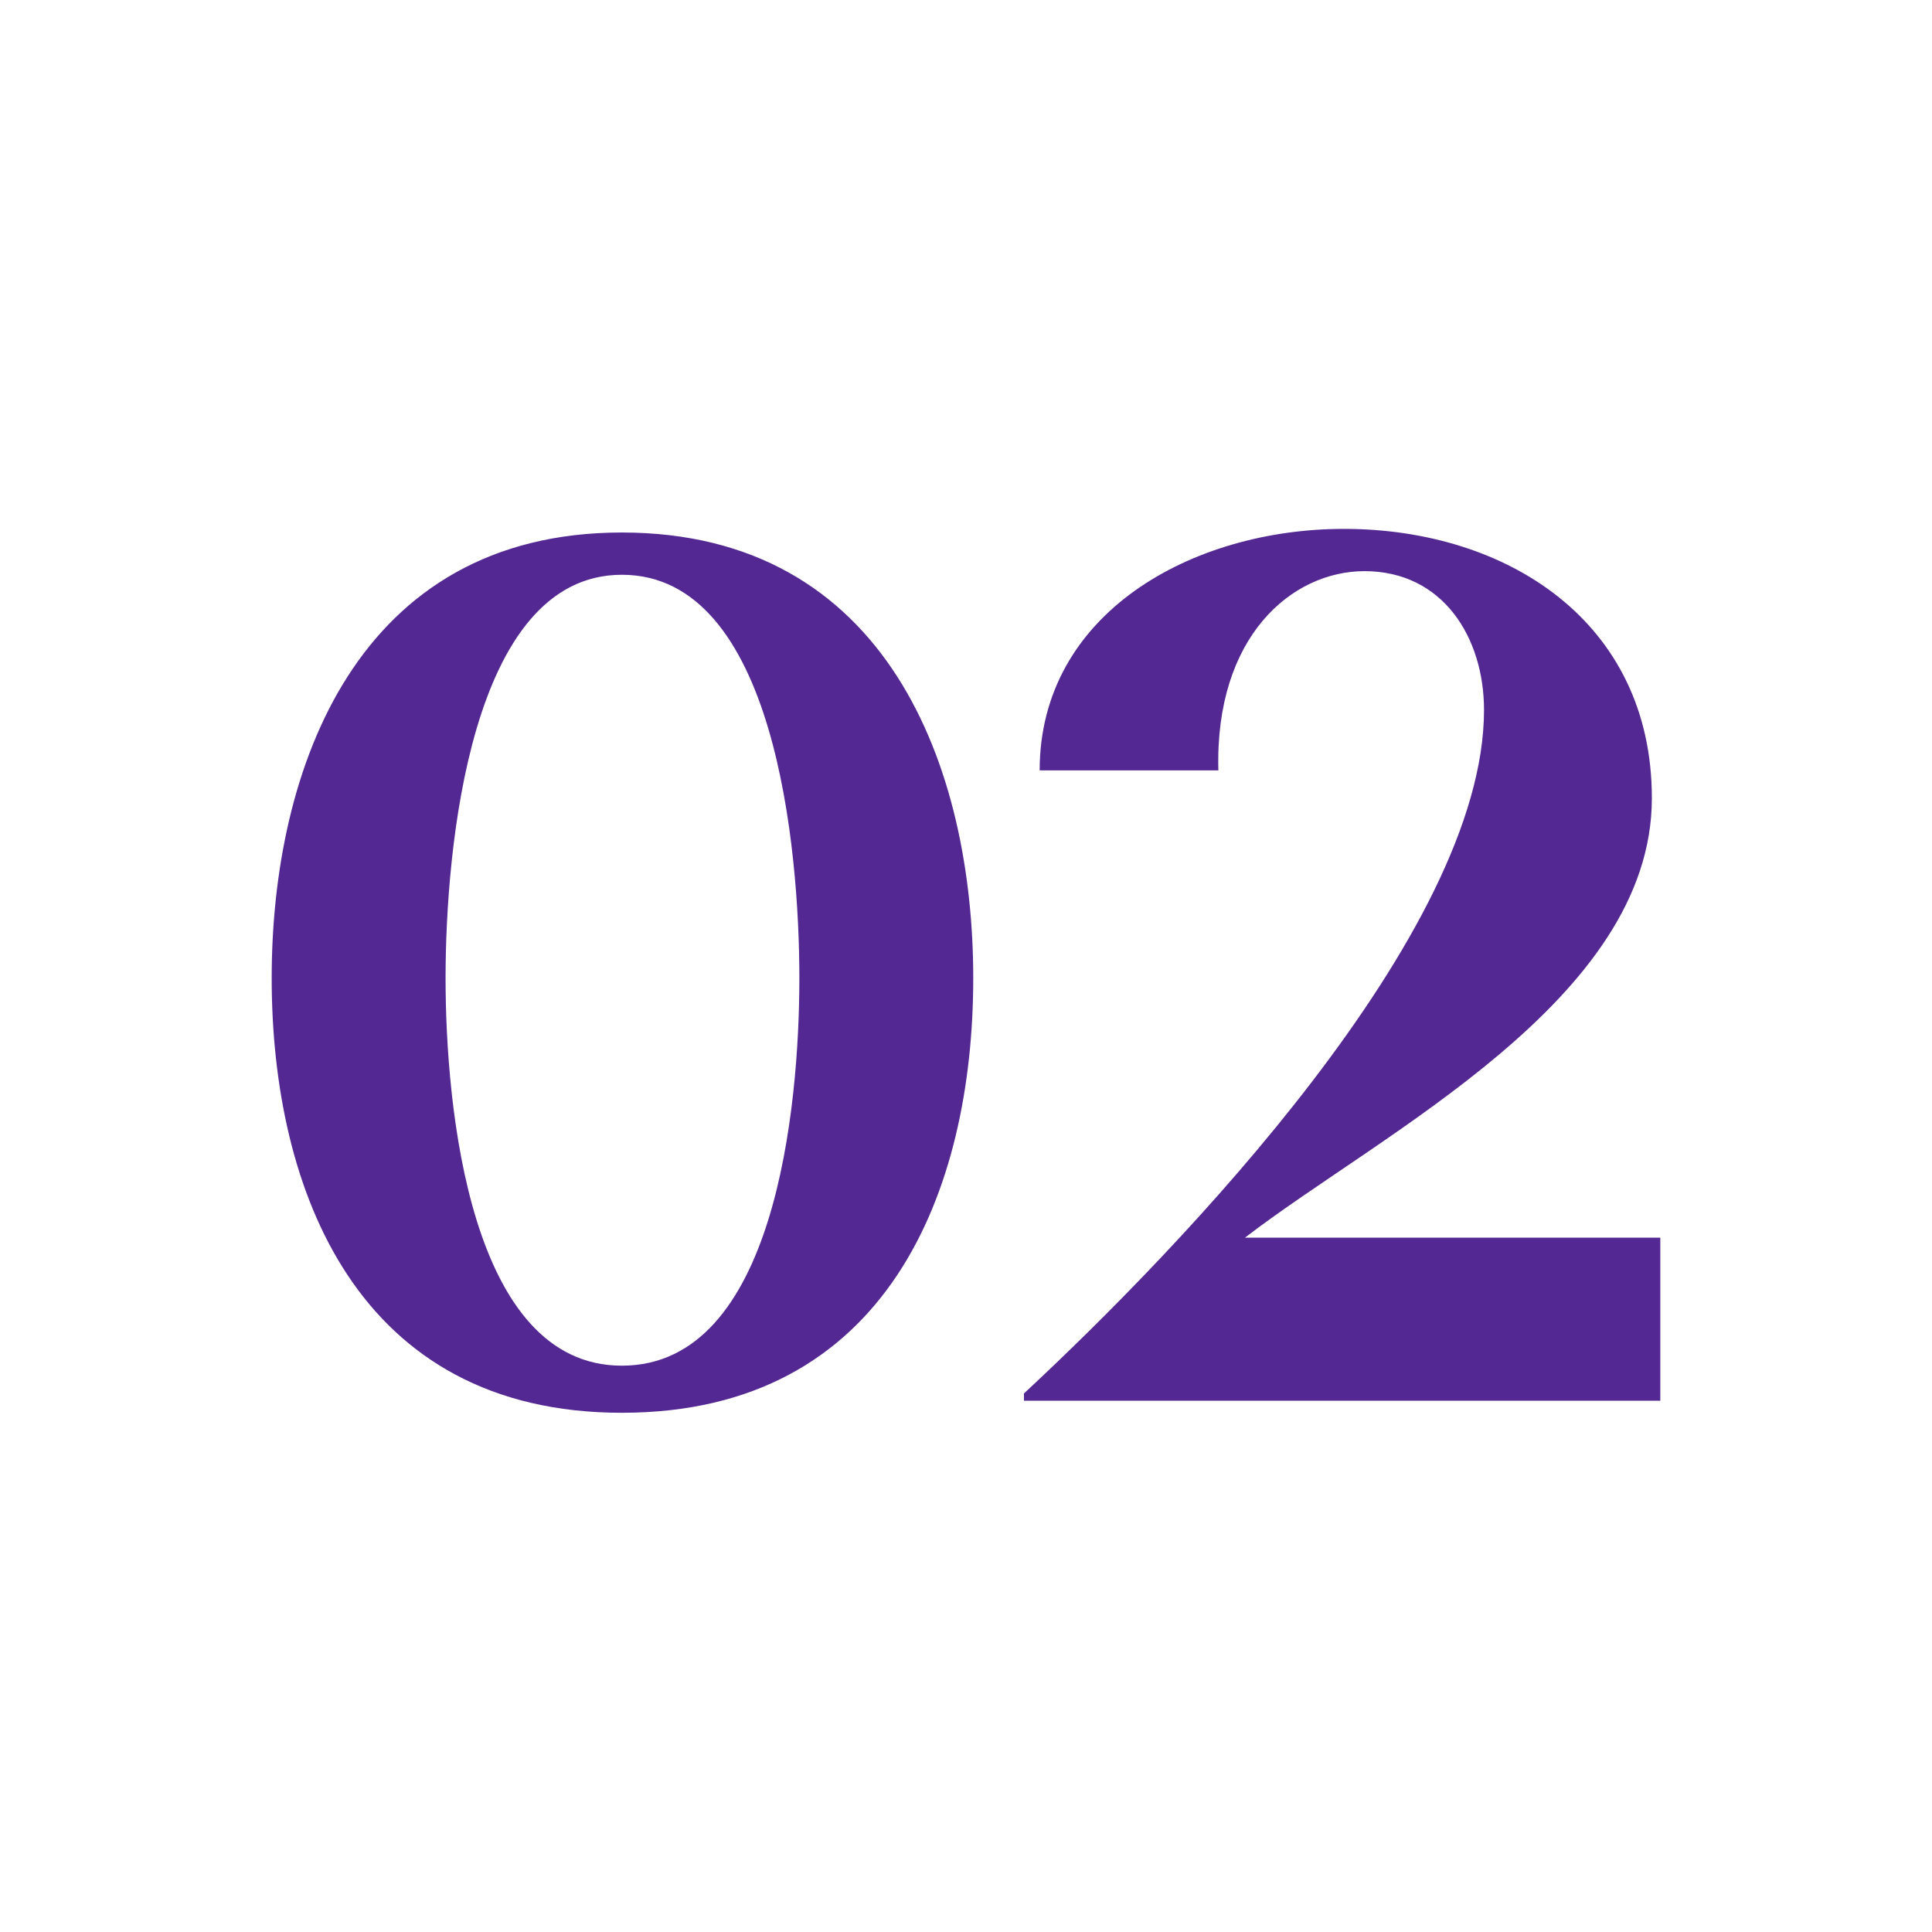 <?xml version="1.0" encoding="UTF-8"?> <svg xmlns="http://www.w3.org/2000/svg" xmlns:xlink="http://www.w3.org/1999/xlink" width="80" height="80" viewBox="0 0 80 80"><defs><clipPath id="clip-Icon-cabinet-accompagnement-_2"><rect width="80" height="80"></rect></clipPath></defs><g id="Icon-cabinet-accompagnement-_2" data-name="Icon-cabinet-accompagnement-#2" clip-path="url(#clip-Icon-cabinet-accompagnement-_2)"><path id="Tracé_9835" data-name="Tracé 9835" d="M-28.75-17.5c0,8.8,3.55,18,14.5,18C-3.25.5.3-8.7.3-17.5c0-8.7-3.55-18.45-14.55-18.45C-25.2-35.95-28.75-26.2-28.75-17.5Zm7.2,0c0-5.3,1-16.7,7.3-16.7,6.35,0,7.35,11.35,7.35,16.7s-1,16.05-7.35,16.05C-20.55-1.45-21.55-12.15-21.55-17.5ZM2.4,0H28.75V-6.75H11.55C17.2-11.1,28.4-16.6,28.4-24.95c0-7.3-6-11.15-12.75-11.15-6.3,0-12.6,3.5-12.6,10h7.4c-.15-5.55,3.05-8.25,6.05-8.25,3.25,0,4.95,2.75,4.95,5.75C21.45-19.35,8.85-6.3,2.4-.3Z" transform="translate(40 58)" fill="#542892"></path></g></svg> 